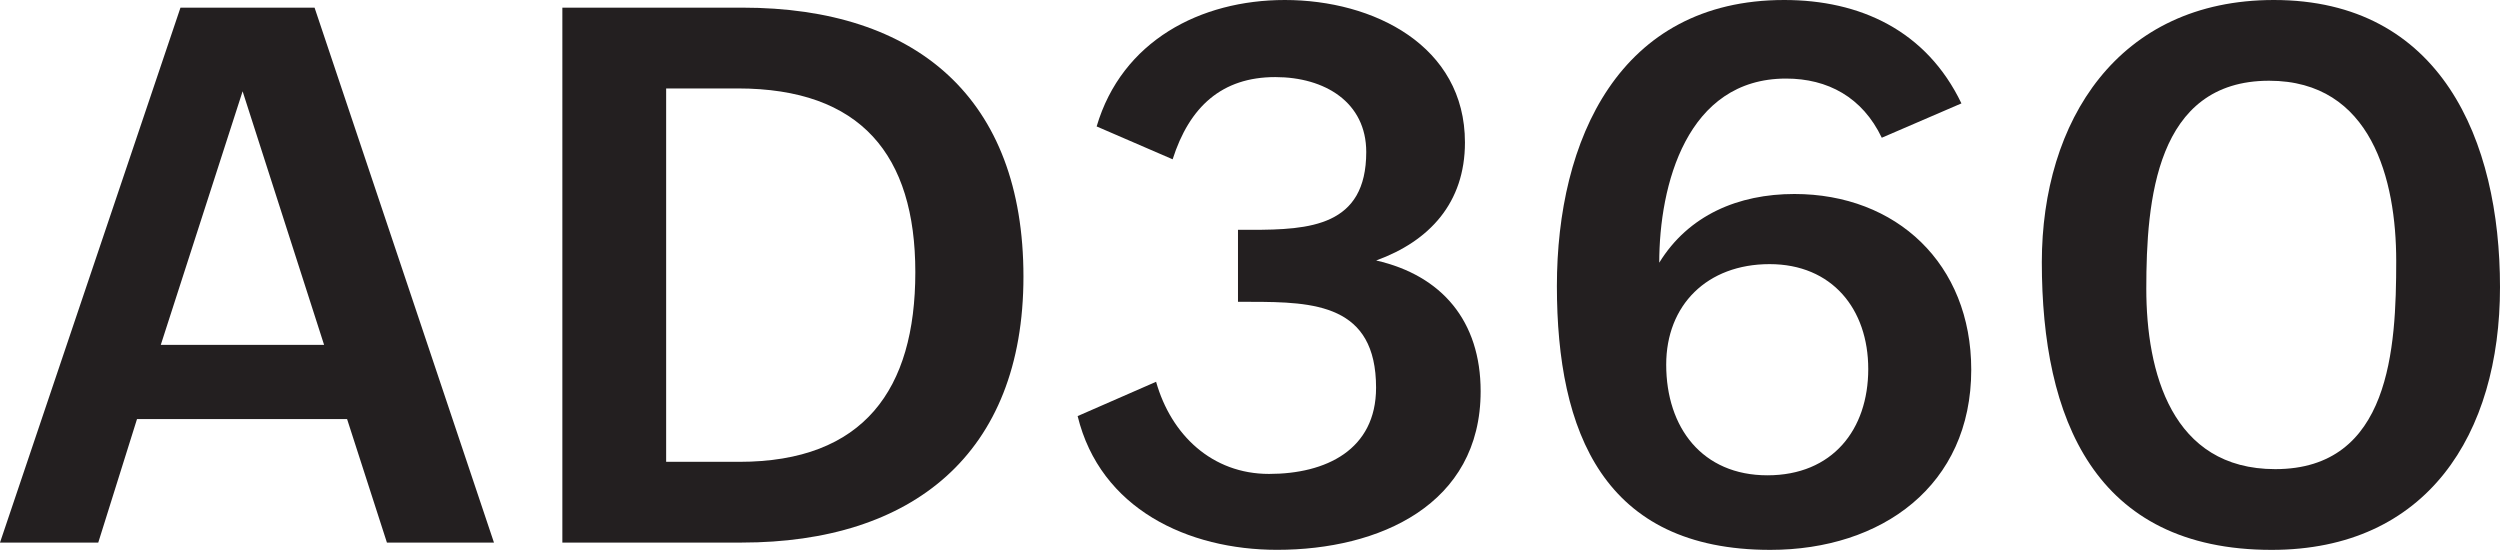 <?xml version="1.0" encoding="UTF-8"?>
<svg id="Layer_2" data-name="Layer 2" xmlns="http://www.w3.org/2000/svg" viewBox="0 0 506.57 111.42">
  <defs>
    <style>
      .cls-1 {
        fill: #231f20;
      }
    </style>
  </defs>
  <g id="Layer_1-2" data-name="Layer 1">
    <g>
      <path class="cls-1" d="m36.57,1.55h27.17l36.35,108.39h-21.69l-8.07-25.02H27.76l-7.85,25.02H0L36.57,1.55Zm29.1,68.33l-16.51-51.38-16.58,51.38h33.09Z"/>
      <path class="cls-1" d="m113.95,1.55h36.5c35.39,0,56.93,18.44,56.93,54.49s-22.65,53.9-57.08,53.9h-36.35V1.55Zm35.83,92.03c25.25,0,35.69-14.66,35.69-38.42s-11.03-37.24-35.98-37.24h-14.51v75.66h14.81Z"/>
      <path class="cls-1" d="m234.26,77.37c3.04,10.74,11.33,18.66,22.88,18.66s21.69-4.89,21.69-17.47c0-16.88-12.51-17.4-25.39-17.4h-2.59v-14.59h2.67c11.92,0,23.32-.74,23.32-15.77,0-10.07-8.37-15.18-18.43-15.18-10.81,0-17.4,6-20.8,16.66l-15.4-6.66c5.11-17.33,21.03-25.62,38.13-25.62,17.99,0,36.5,9.25,36.5,28.87,0,12.22-7.18,19.99-17.99,23.91,13.33,3.04,21.17,12.29,21.17,26.5,0,23.02-20.58,32.13-41.24,32.13-18.06,0-35.83-8.29-40.42-27.1l15.92-6.96Z"/>
      <path class="cls-1" d="m381.3,27.91c-3.92-8.22-10.96-11.99-19.4-11.99-20.14,0-25.69,21.62-25.69,37.31,5.92-9.62,15.99-13.92,27.39-13.92,20.66,0,35.83,14.14,35.83,35.61,0,23.47-18.14,36.5-40.72,36.5-33.76,0-43.24-23.84-43.24-53.45S328.07,0,361.53,0c15.33,0,28.8,6.15,35.91,20.95l-16.14,6.96Zm-2.74,46.86c0-12.14-7.33-21.25-19.99-21.25s-20.95,8.29-20.95,20.36c0,12.81,7.33,22.43,20.51,22.43s20.43-9.25,20.43-21.54Z"/>
      <path class="cls-1" d="m413.73,53.16c0-28.58,15.4-53.16,47.01-53.16,33.83,0,45.83,28.36,45.83,58.19s-14.81,53.23-46.27,53.23c-35.98,0-46.57-26.73-46.57-58.27Zm71.81-.3c0-16.36-4.96-36.5-25.76-36.5-22.95,0-24.88,24.28-24.88,42.13,0,16.88,5.11,36.57,26.13,36.57,23.32,0,24.51-24.51,24.51-42.2Z"/>
    </g>
  </g>
</svg>